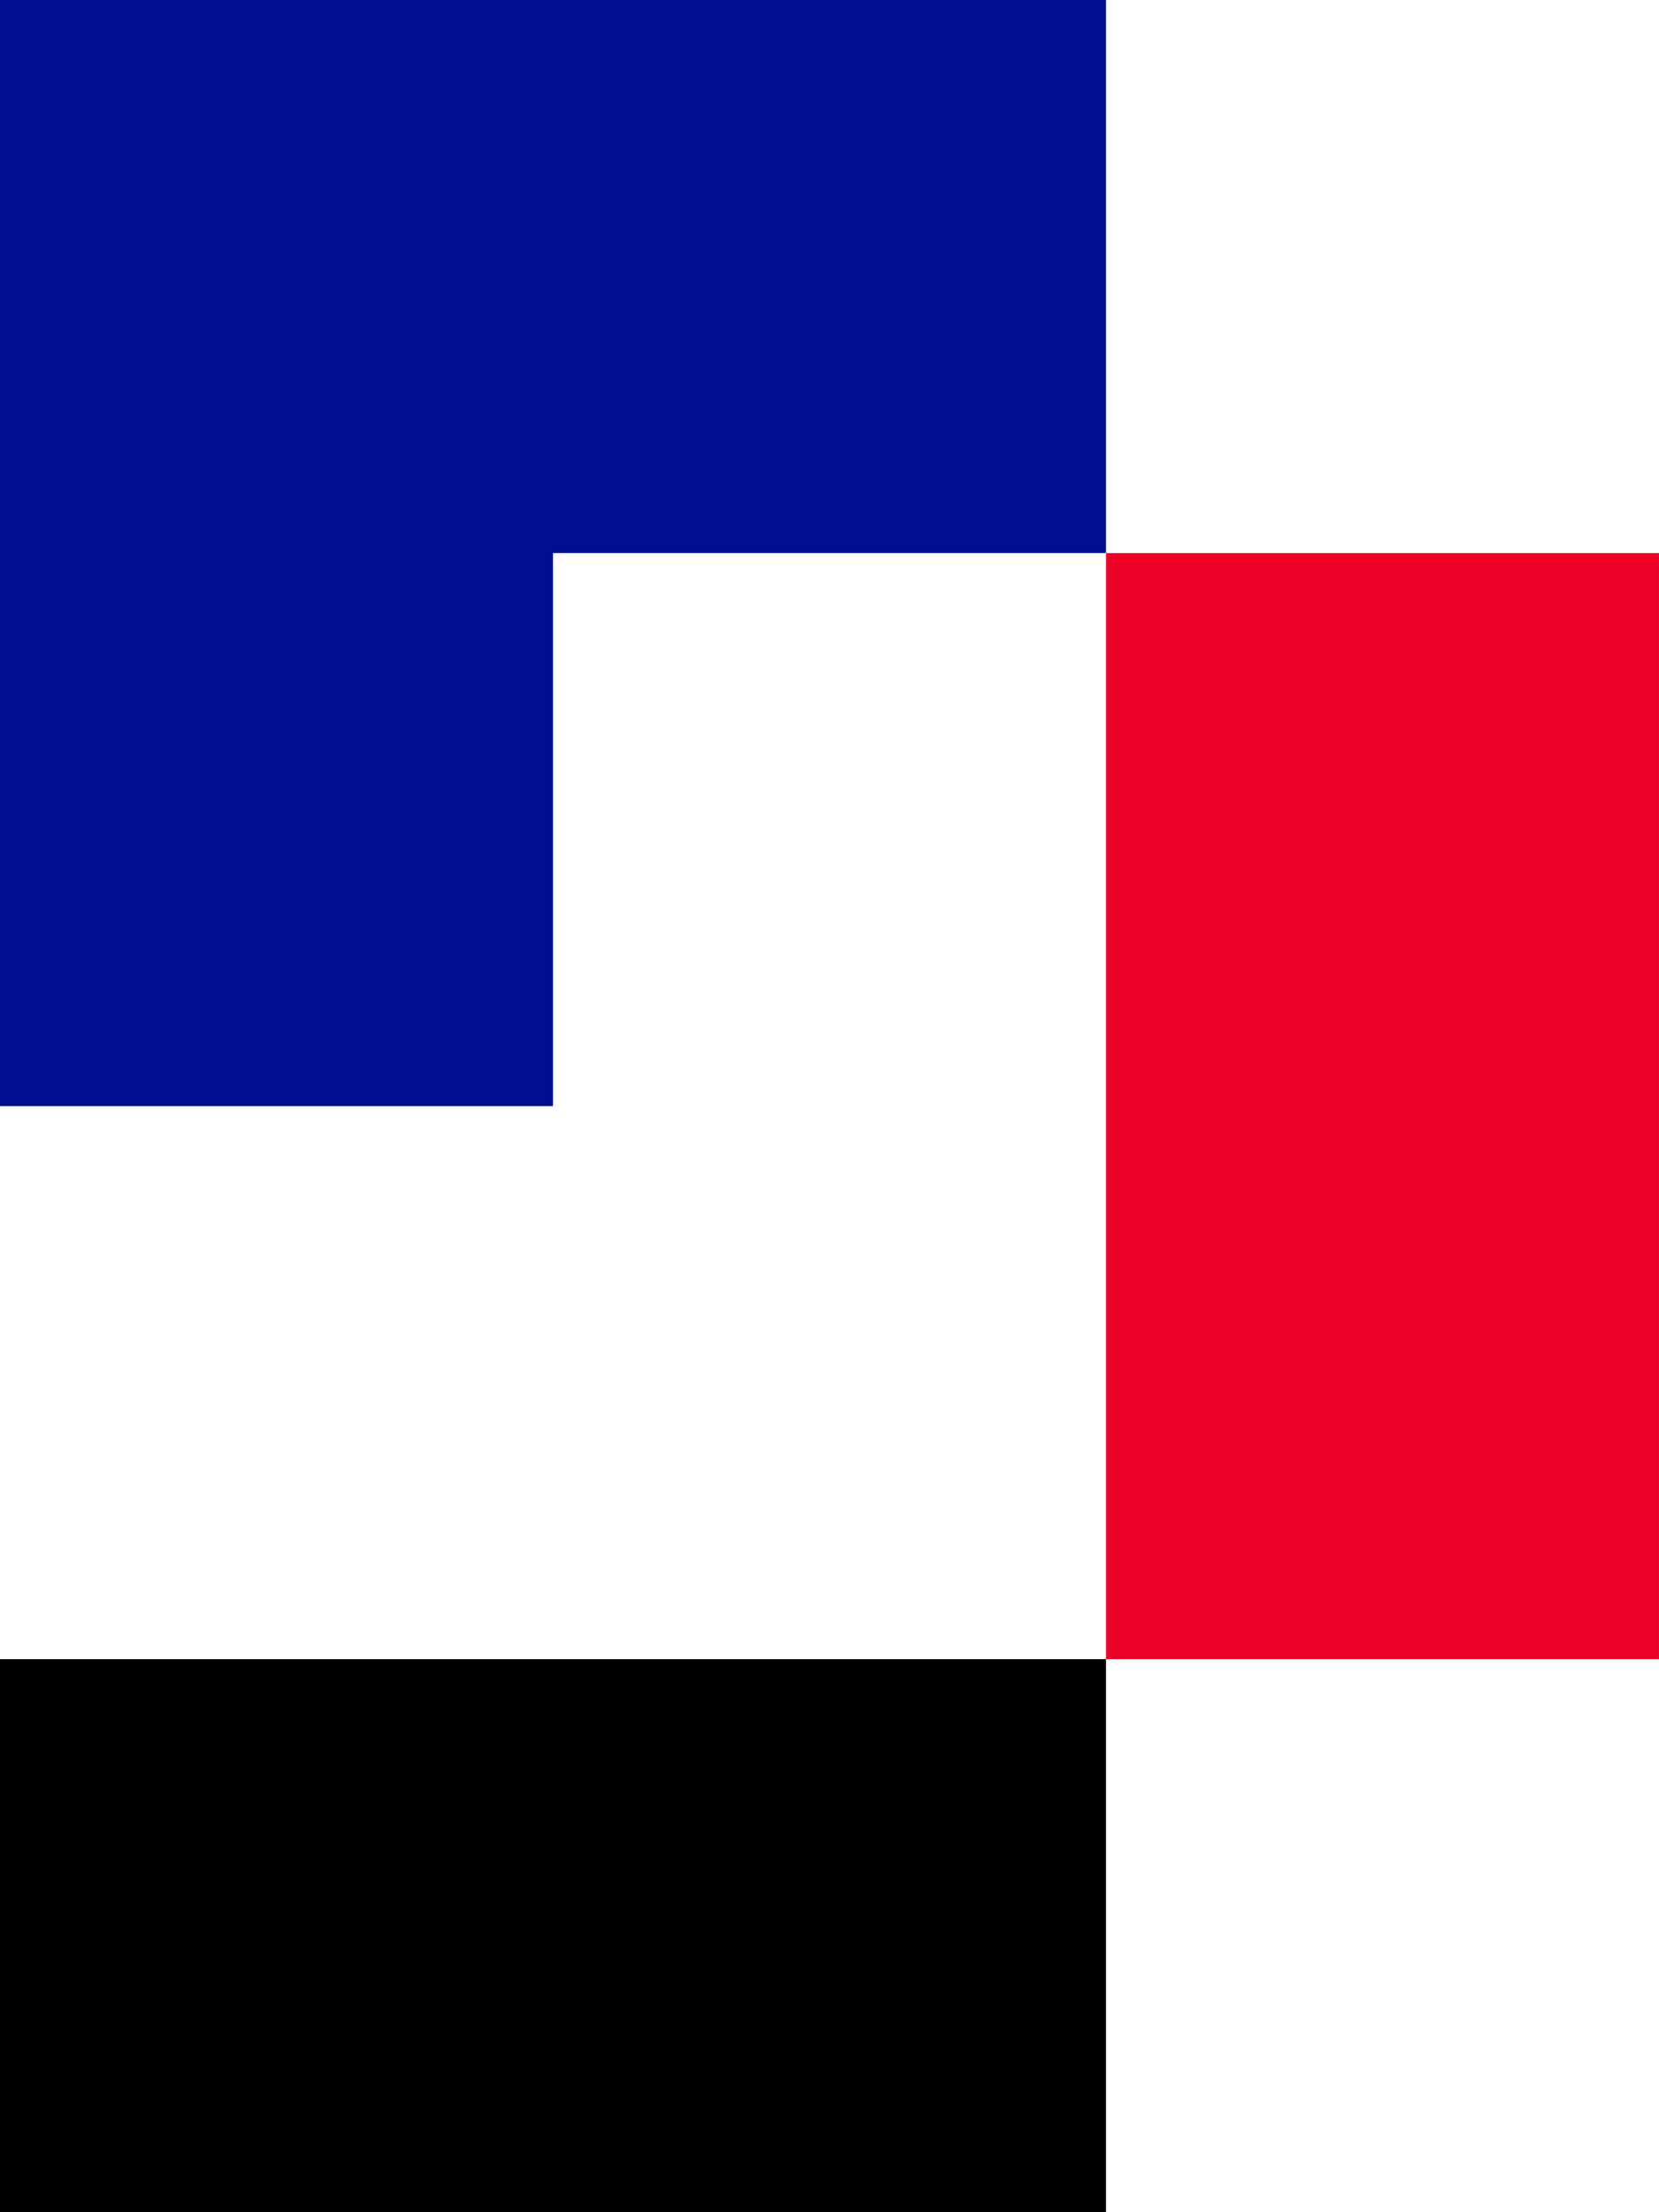<svg  xmlns="http://www.w3.org/2000/svg" width="75" height="99.998" viewBox="0 0 75 99.998">
  <path  d="M0,212.6v25H50v-25H0Z" transform="translate(0 -137.6)"/>
  <path  d="M141.73,70.87v50h25v-50Z" transform="translate(-91.731 -45.869)" fill="#ec0127"/>
  <path  d="M25,0H0V50H25V25H50V0Z" fill="#000f8f"/>
</svg>
